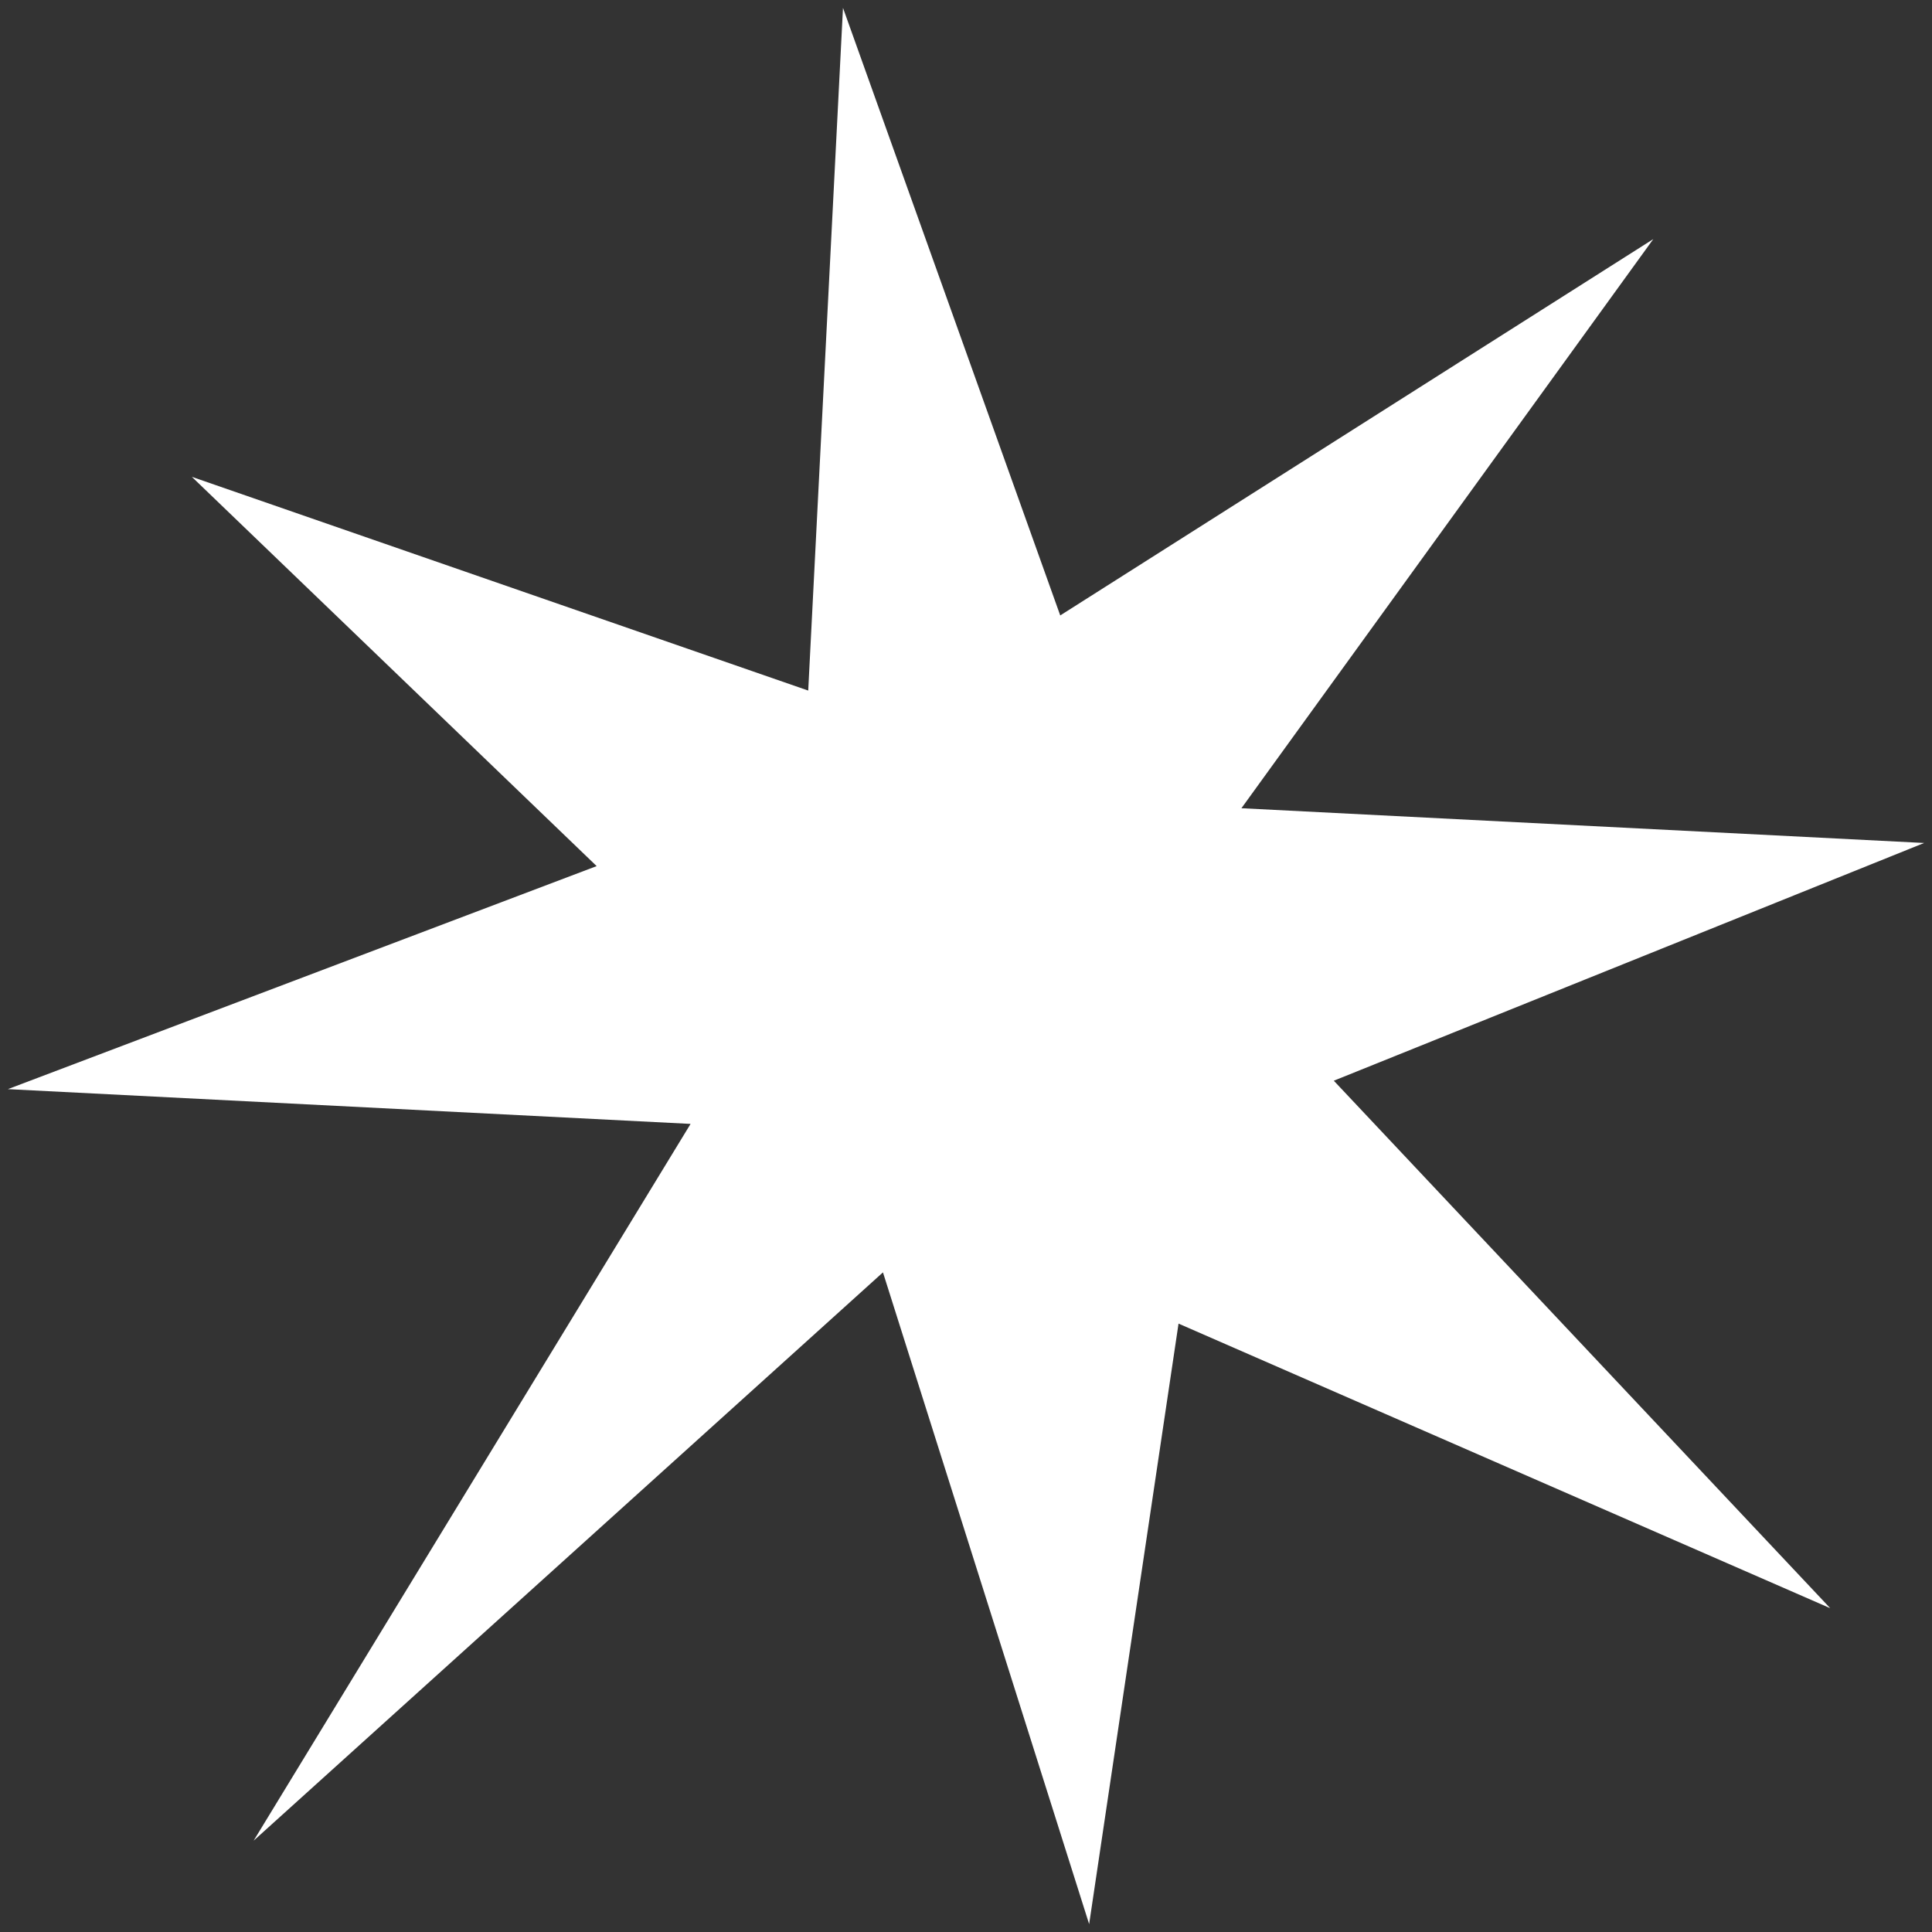 <?xml version="1.0" encoding="UTF-8"?> <svg xmlns="http://www.w3.org/2000/svg" width="126" height="126" viewBox="0 0 126 126" fill="none"><rect x="0" y="0" width="126" height="126" fill="#333333" stroke="none"/> <path d="M86.987 70.481L125.487 54.977L80.963 52.71L107.824 15.593L69.146 40.137L54.977 0.513L52.71 45.037L12.512 31.098L38.912 56.485L0.514 71.031L45.038 73.298L16.54 120.045L57.584 82.981L71.031 125.486L76.861 86.322L119.364 104.884L86.987 70.481Z" fill="white"></path> </svg> 
